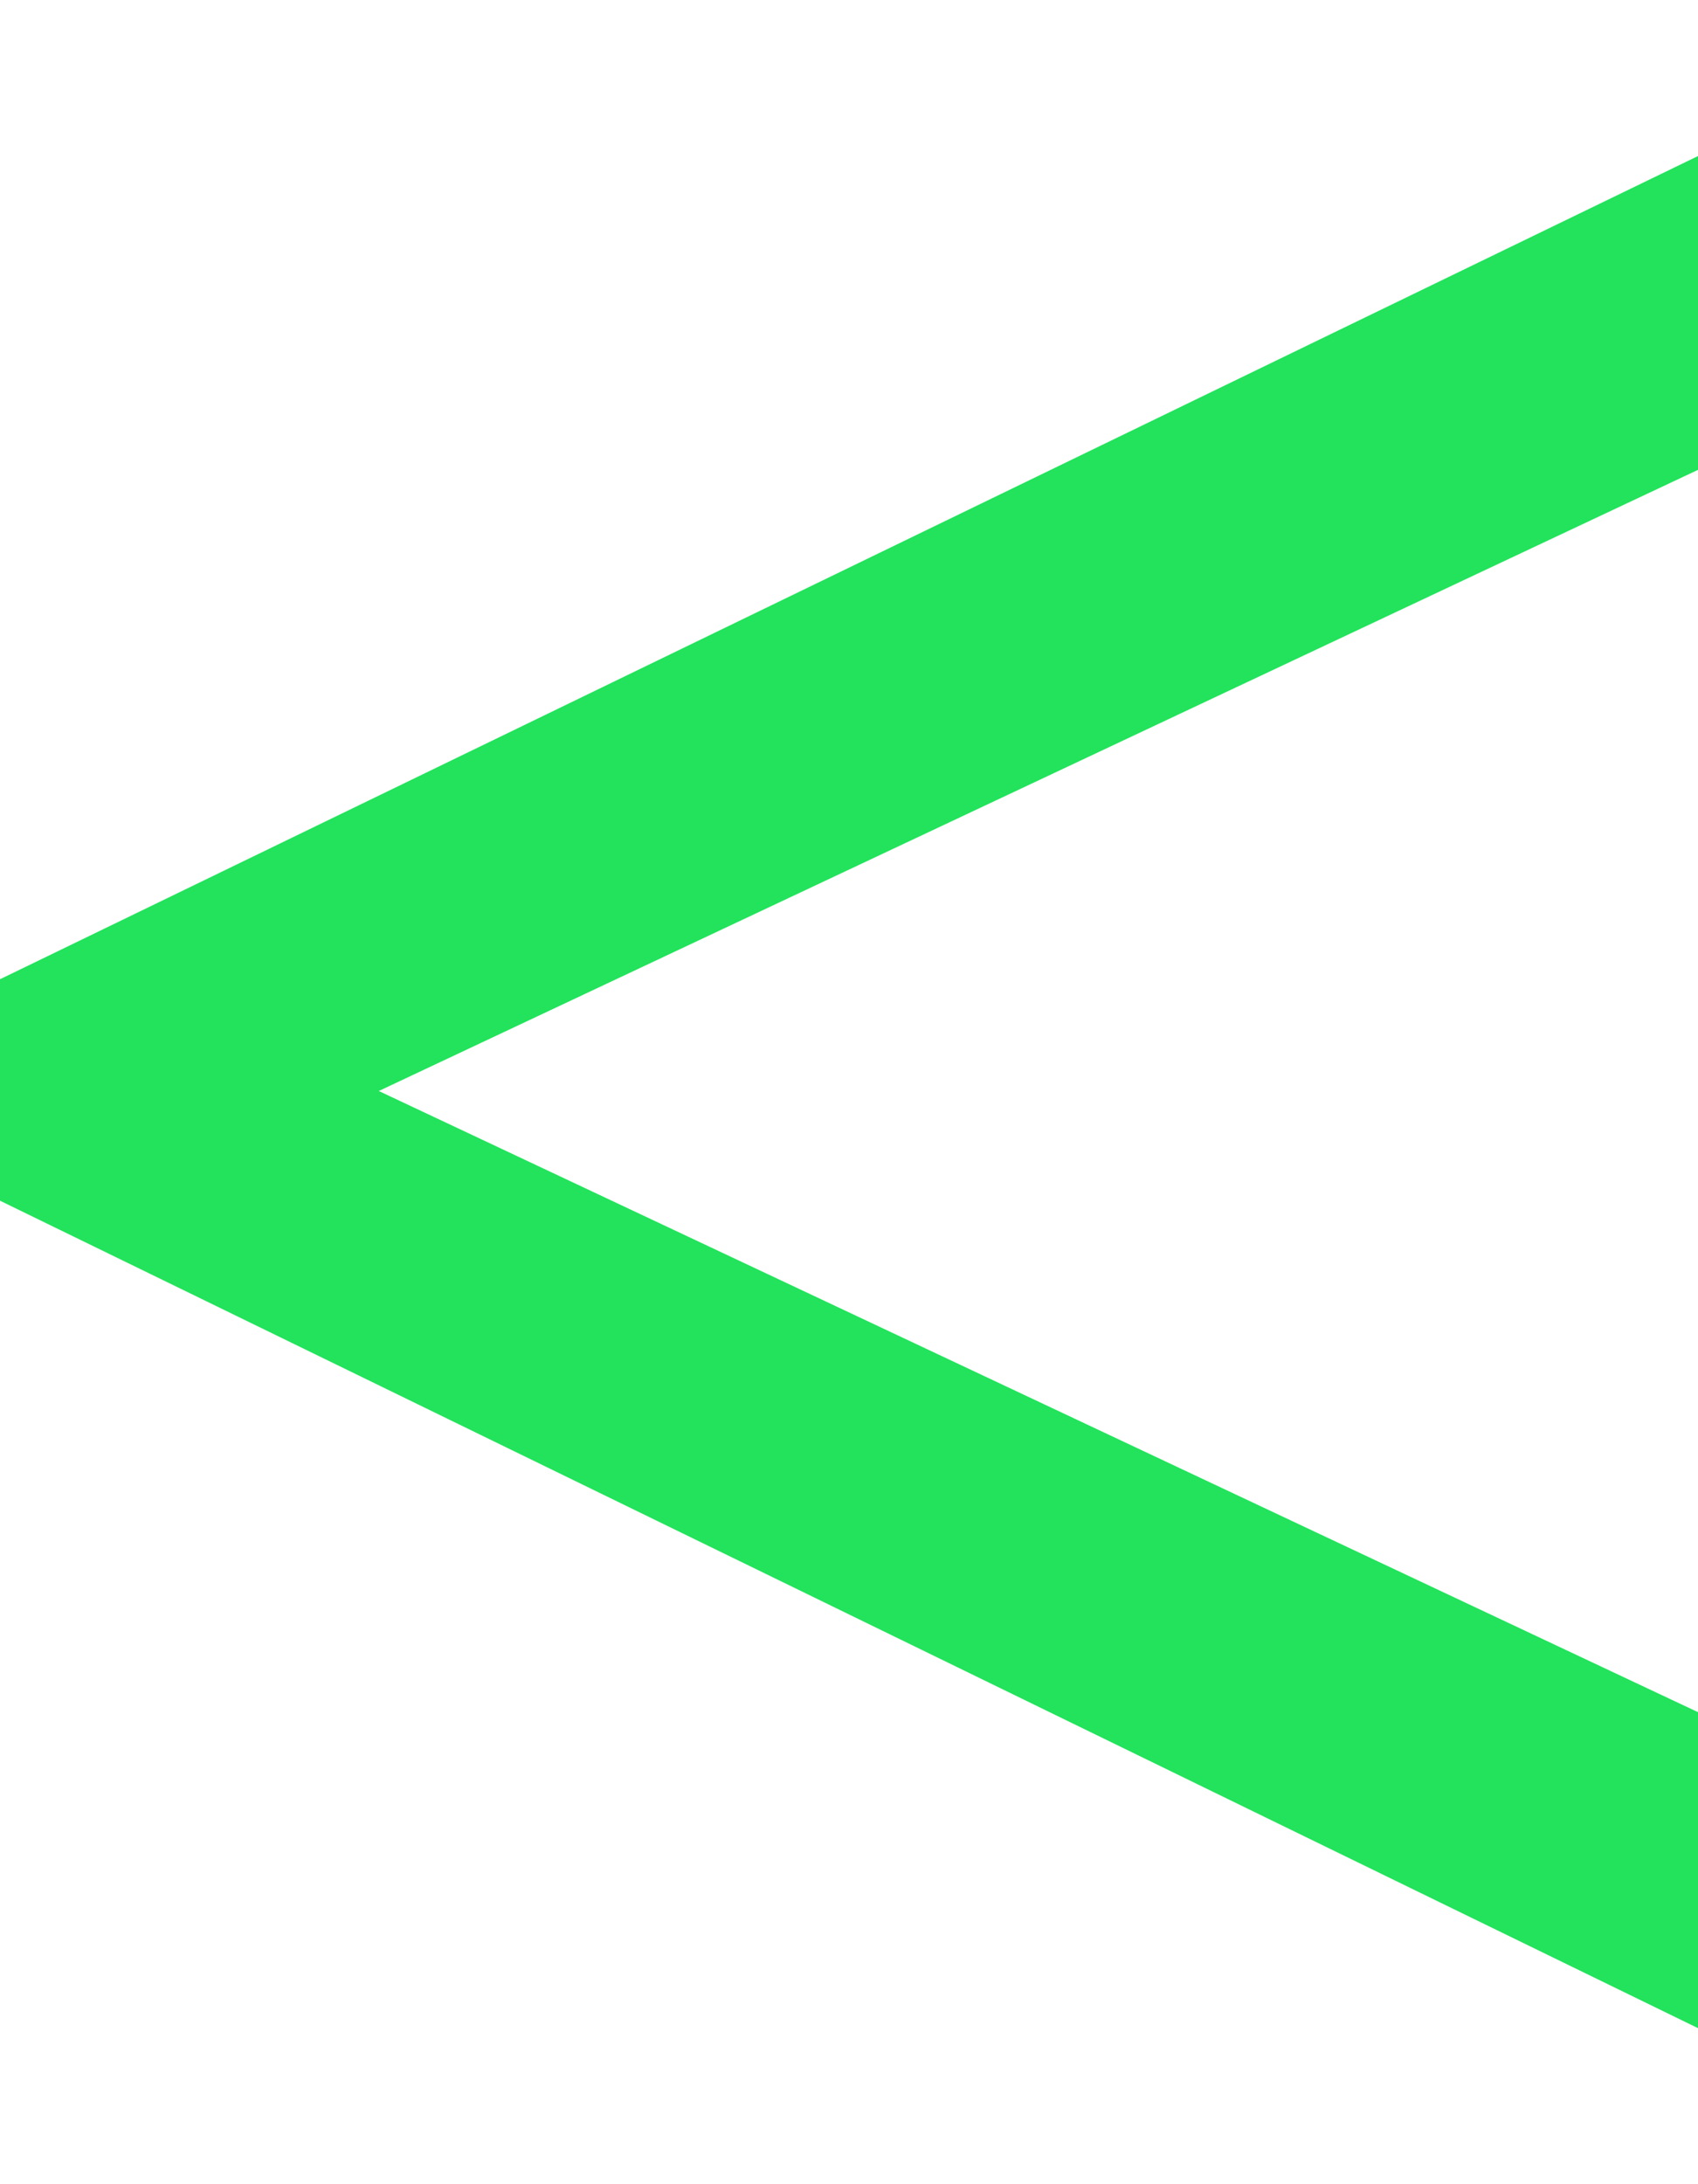 <?xml version="1.0" encoding="UTF-8"?> <svg xmlns="http://www.w3.org/2000/svg" width="14" height="18" viewBox="0 0 14 18" fill="none"> <path d="M14 14.11L3.123 8.991L14 3.872V1.286L-4.71641e-07 8.07V9.895L14 16.714V14.11Z" fill="#22E35B"></path> </svg> 